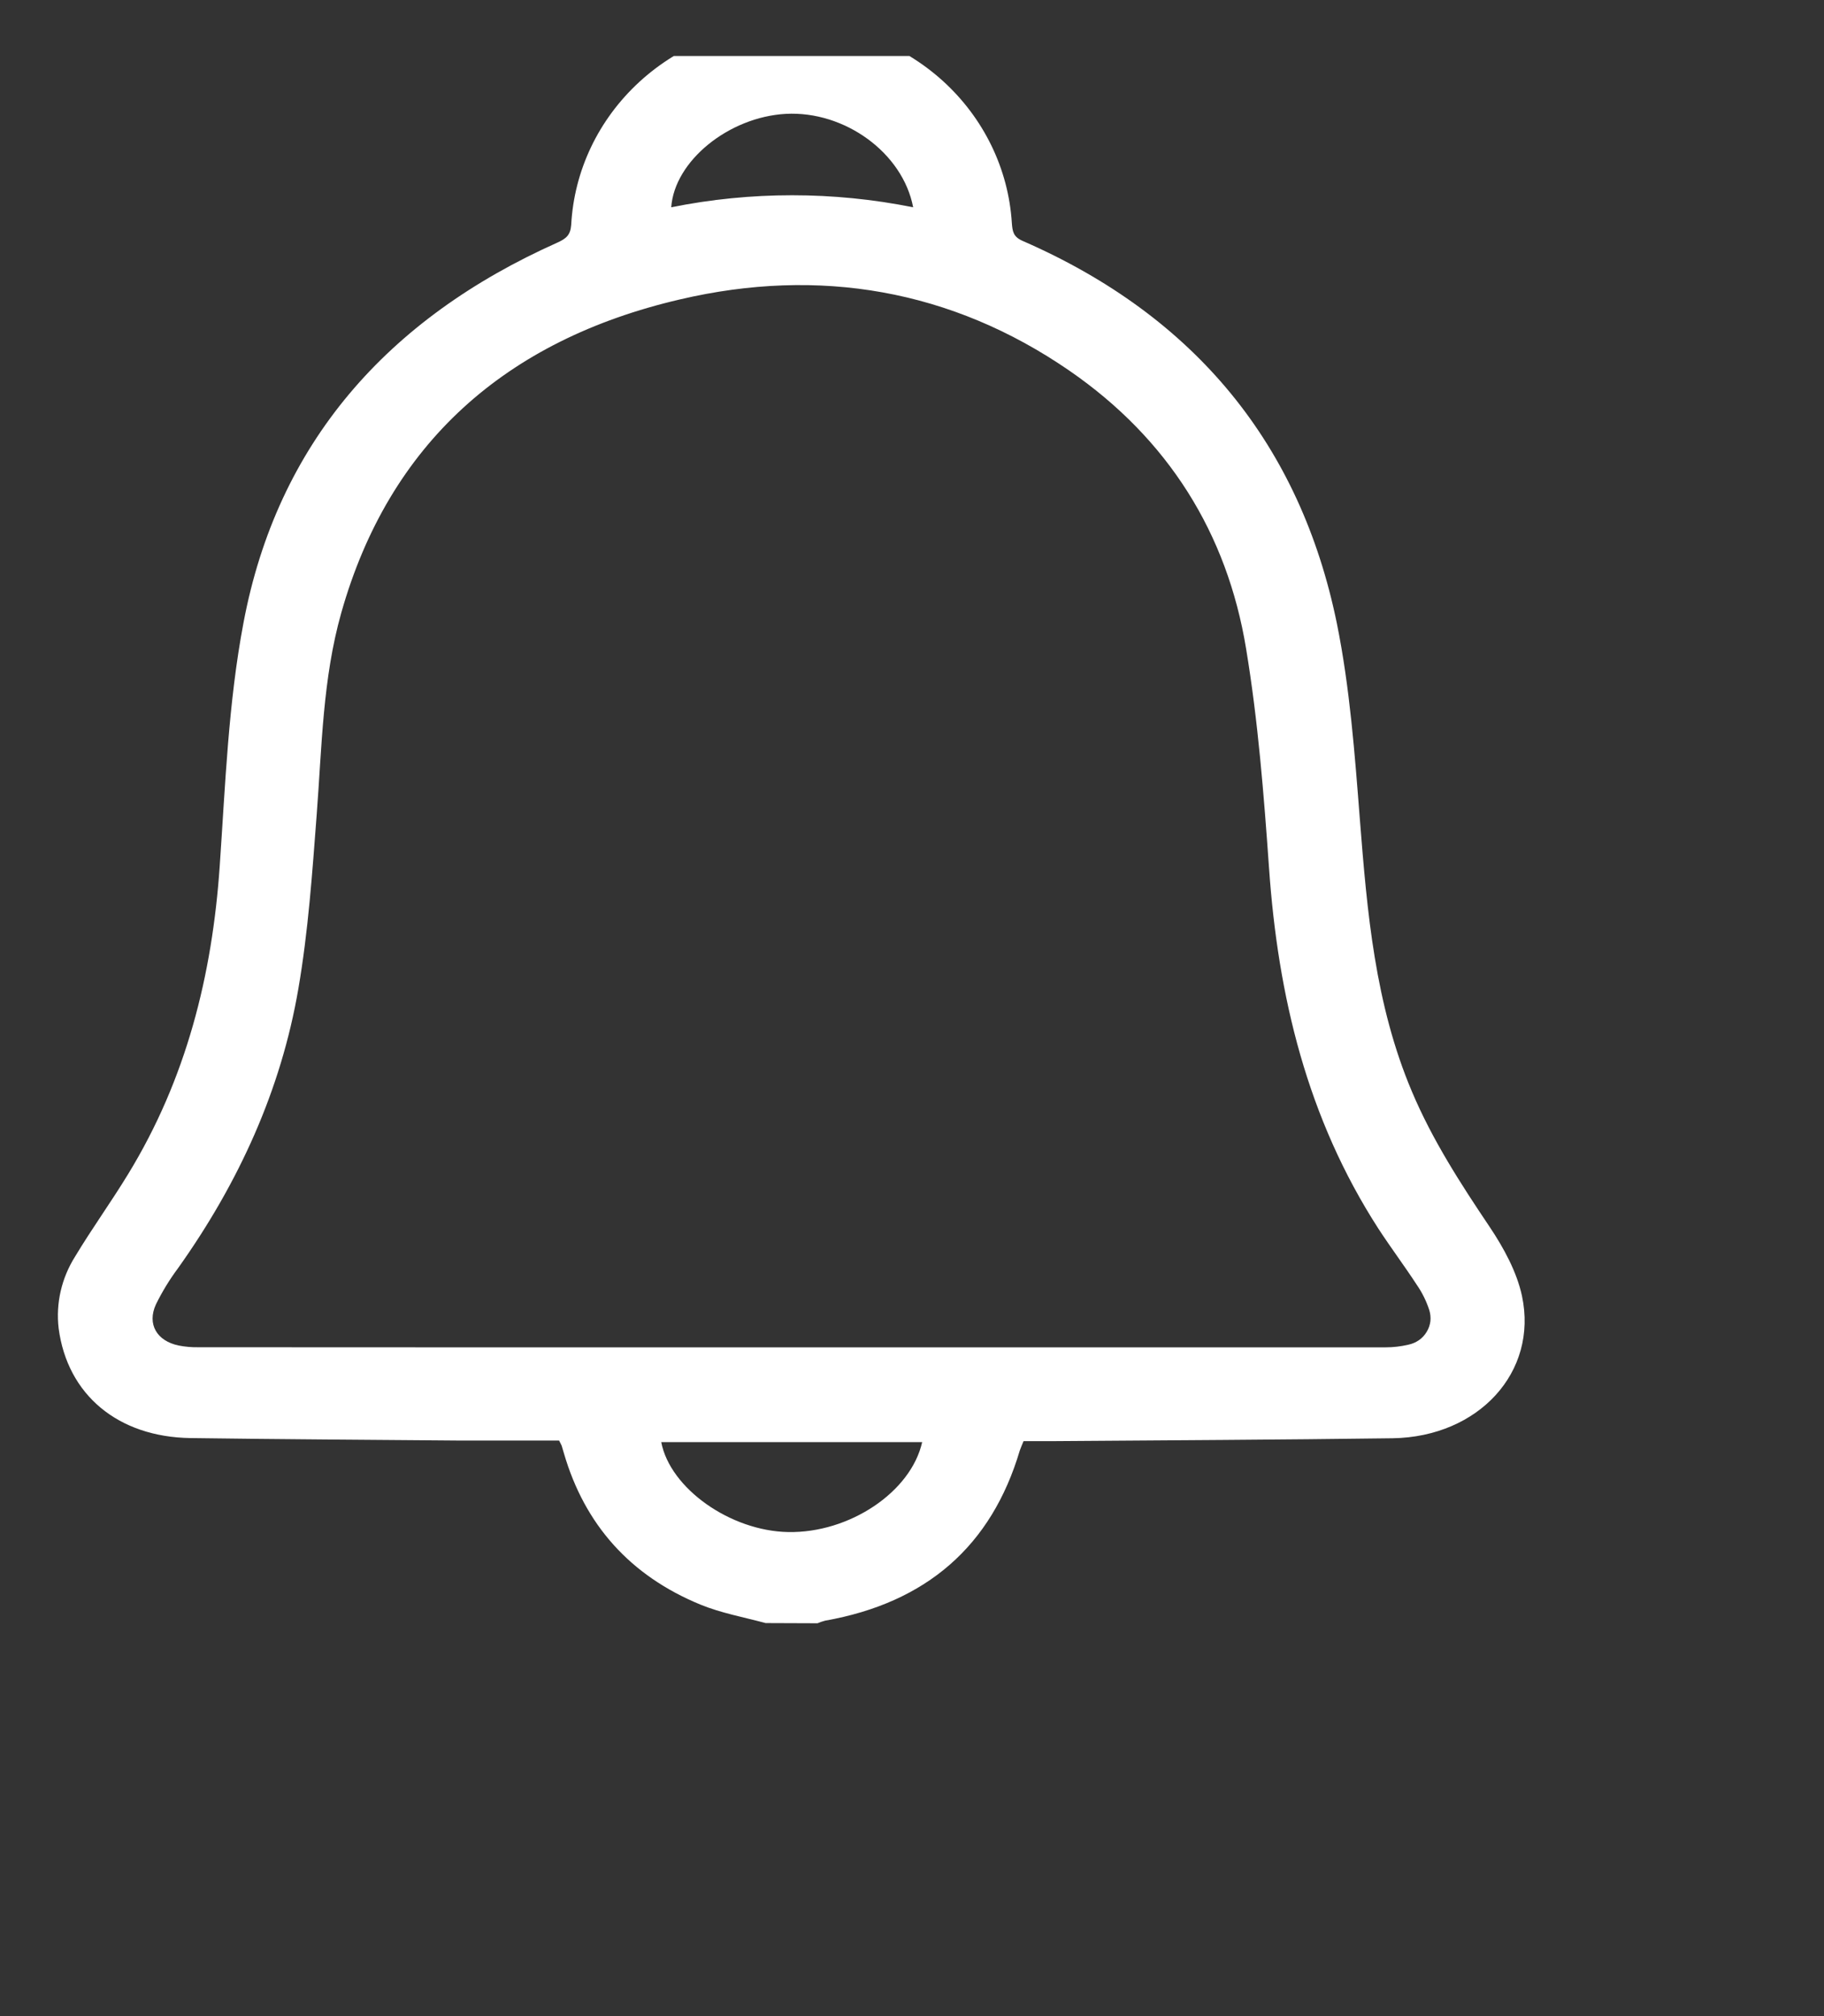 <svg width="19" height="21" viewBox="0 0 19 21" fill="none" xmlns="http://www.w3.org/2000/svg">
    <rect x="0" y="0" width="19" height="21" fill="#333333" stroke="none"/>
    <g clip-path="url(#clip0_5971_3929)">
        <path d="M7.975 16.906C7.749 16.845 7.512 16.802 7.297 16.714C6.562 16.412 6.09 15.879 5.874 15.137C5.866 15.111 5.859 15.085 5.851 15.059C5.847 15.048 5.841 15.039 5.824 15.005C5.489 15.005 5.141 15.005 4.793 15.005C3.857 14.997 2.92 14.992 1.984 14.979C1.228 14.968 0.702 14.527 0.611 13.837C0.58 13.576 0.641 13.312 0.783 13.087C0.958 12.796 1.158 12.52 1.335 12.229C1.941 11.238 2.211 10.157 2.289 9.018C2.347 8.173 2.379 7.318 2.536 6.489C2.887 4.622 4.029 3.32 5.806 2.527C5.896 2.486 5.942 2.45 5.95 2.343C5.98 1.777 6.234 1.245 6.659 0.854C7.084 0.463 7.648 0.244 8.235 0.241C8.823 0.239 9.389 0.453 9.818 0.84C10.246 1.227 10.505 1.758 10.54 2.323C10.547 2.41 10.554 2.467 10.654 2.51C12.454 3.295 13.546 4.637 13.926 6.495C14.061 7.163 14.112 7.851 14.165 8.532C14.241 9.499 14.322 10.46 14.708 11.371C14.92 11.873 15.213 12.327 15.517 12.779C15.663 12.997 15.8 13.247 15.854 13.499C16.023 14.292 15.401 14.967 14.507 14.981C13.328 14.997 12.148 15.002 10.97 15.011C10.868 15.011 10.767 15.011 10.662 15.011C10.647 15.049 10.633 15.078 10.623 15.108C10.328 16.103 9.651 16.694 8.595 16.881C8.568 16.888 8.541 16.897 8.516 16.908L7.975 16.906ZM8.241 14.034C10.305 14.034 12.37 14.034 14.434 14.034C14.513 14.034 14.591 14.025 14.668 14.007C14.708 13.999 14.746 13.983 14.78 13.96C14.813 13.937 14.841 13.907 14.861 13.873C14.882 13.839 14.895 13.801 14.9 13.762C14.904 13.723 14.9 13.683 14.888 13.645C14.858 13.553 14.815 13.465 14.759 13.384C14.63 13.186 14.488 12.997 14.359 12.799C13.616 11.648 13.312 10.377 13.219 9.04C13.165 8.277 13.105 7.51 12.98 6.756C12.783 5.556 12.169 4.57 11.138 3.86C9.911 3.016 8.533 2.779 7.082 3.119C5.265 3.542 4.053 4.622 3.555 6.383C3.361 7.069 3.353 7.778 3.299 8.484C3.253 9.09 3.211 9.7 3.108 10.298C2.927 11.357 2.485 12.323 1.855 13.209C1.766 13.328 1.689 13.455 1.624 13.587C1.53 13.793 1.634 13.968 1.861 14.015C1.927 14.028 1.995 14.034 2.062 14.033C4.121 14.034 6.181 14.035 8.24 14.034H8.241ZM6.888 15.021C6.979 15.502 7.607 15.947 8.21 15.958C8.847 15.97 9.489 15.542 9.606 15.021H6.888ZM9.512 2.159C9.403 1.589 8.796 1.153 8.185 1.186C7.592 1.219 7.026 1.676 6.992 2.159C7.822 1.992 8.68 1.992 9.511 2.159H9.512Z" fill="white"/>
    </g>
    <defs>
        <clipPath id="clip0_5971_3929">
            <rect width="18.333" height="20" fill="white" transform="translate(0.602 0.583)"/>
        </clipPath>
    </defs>
</svg>
